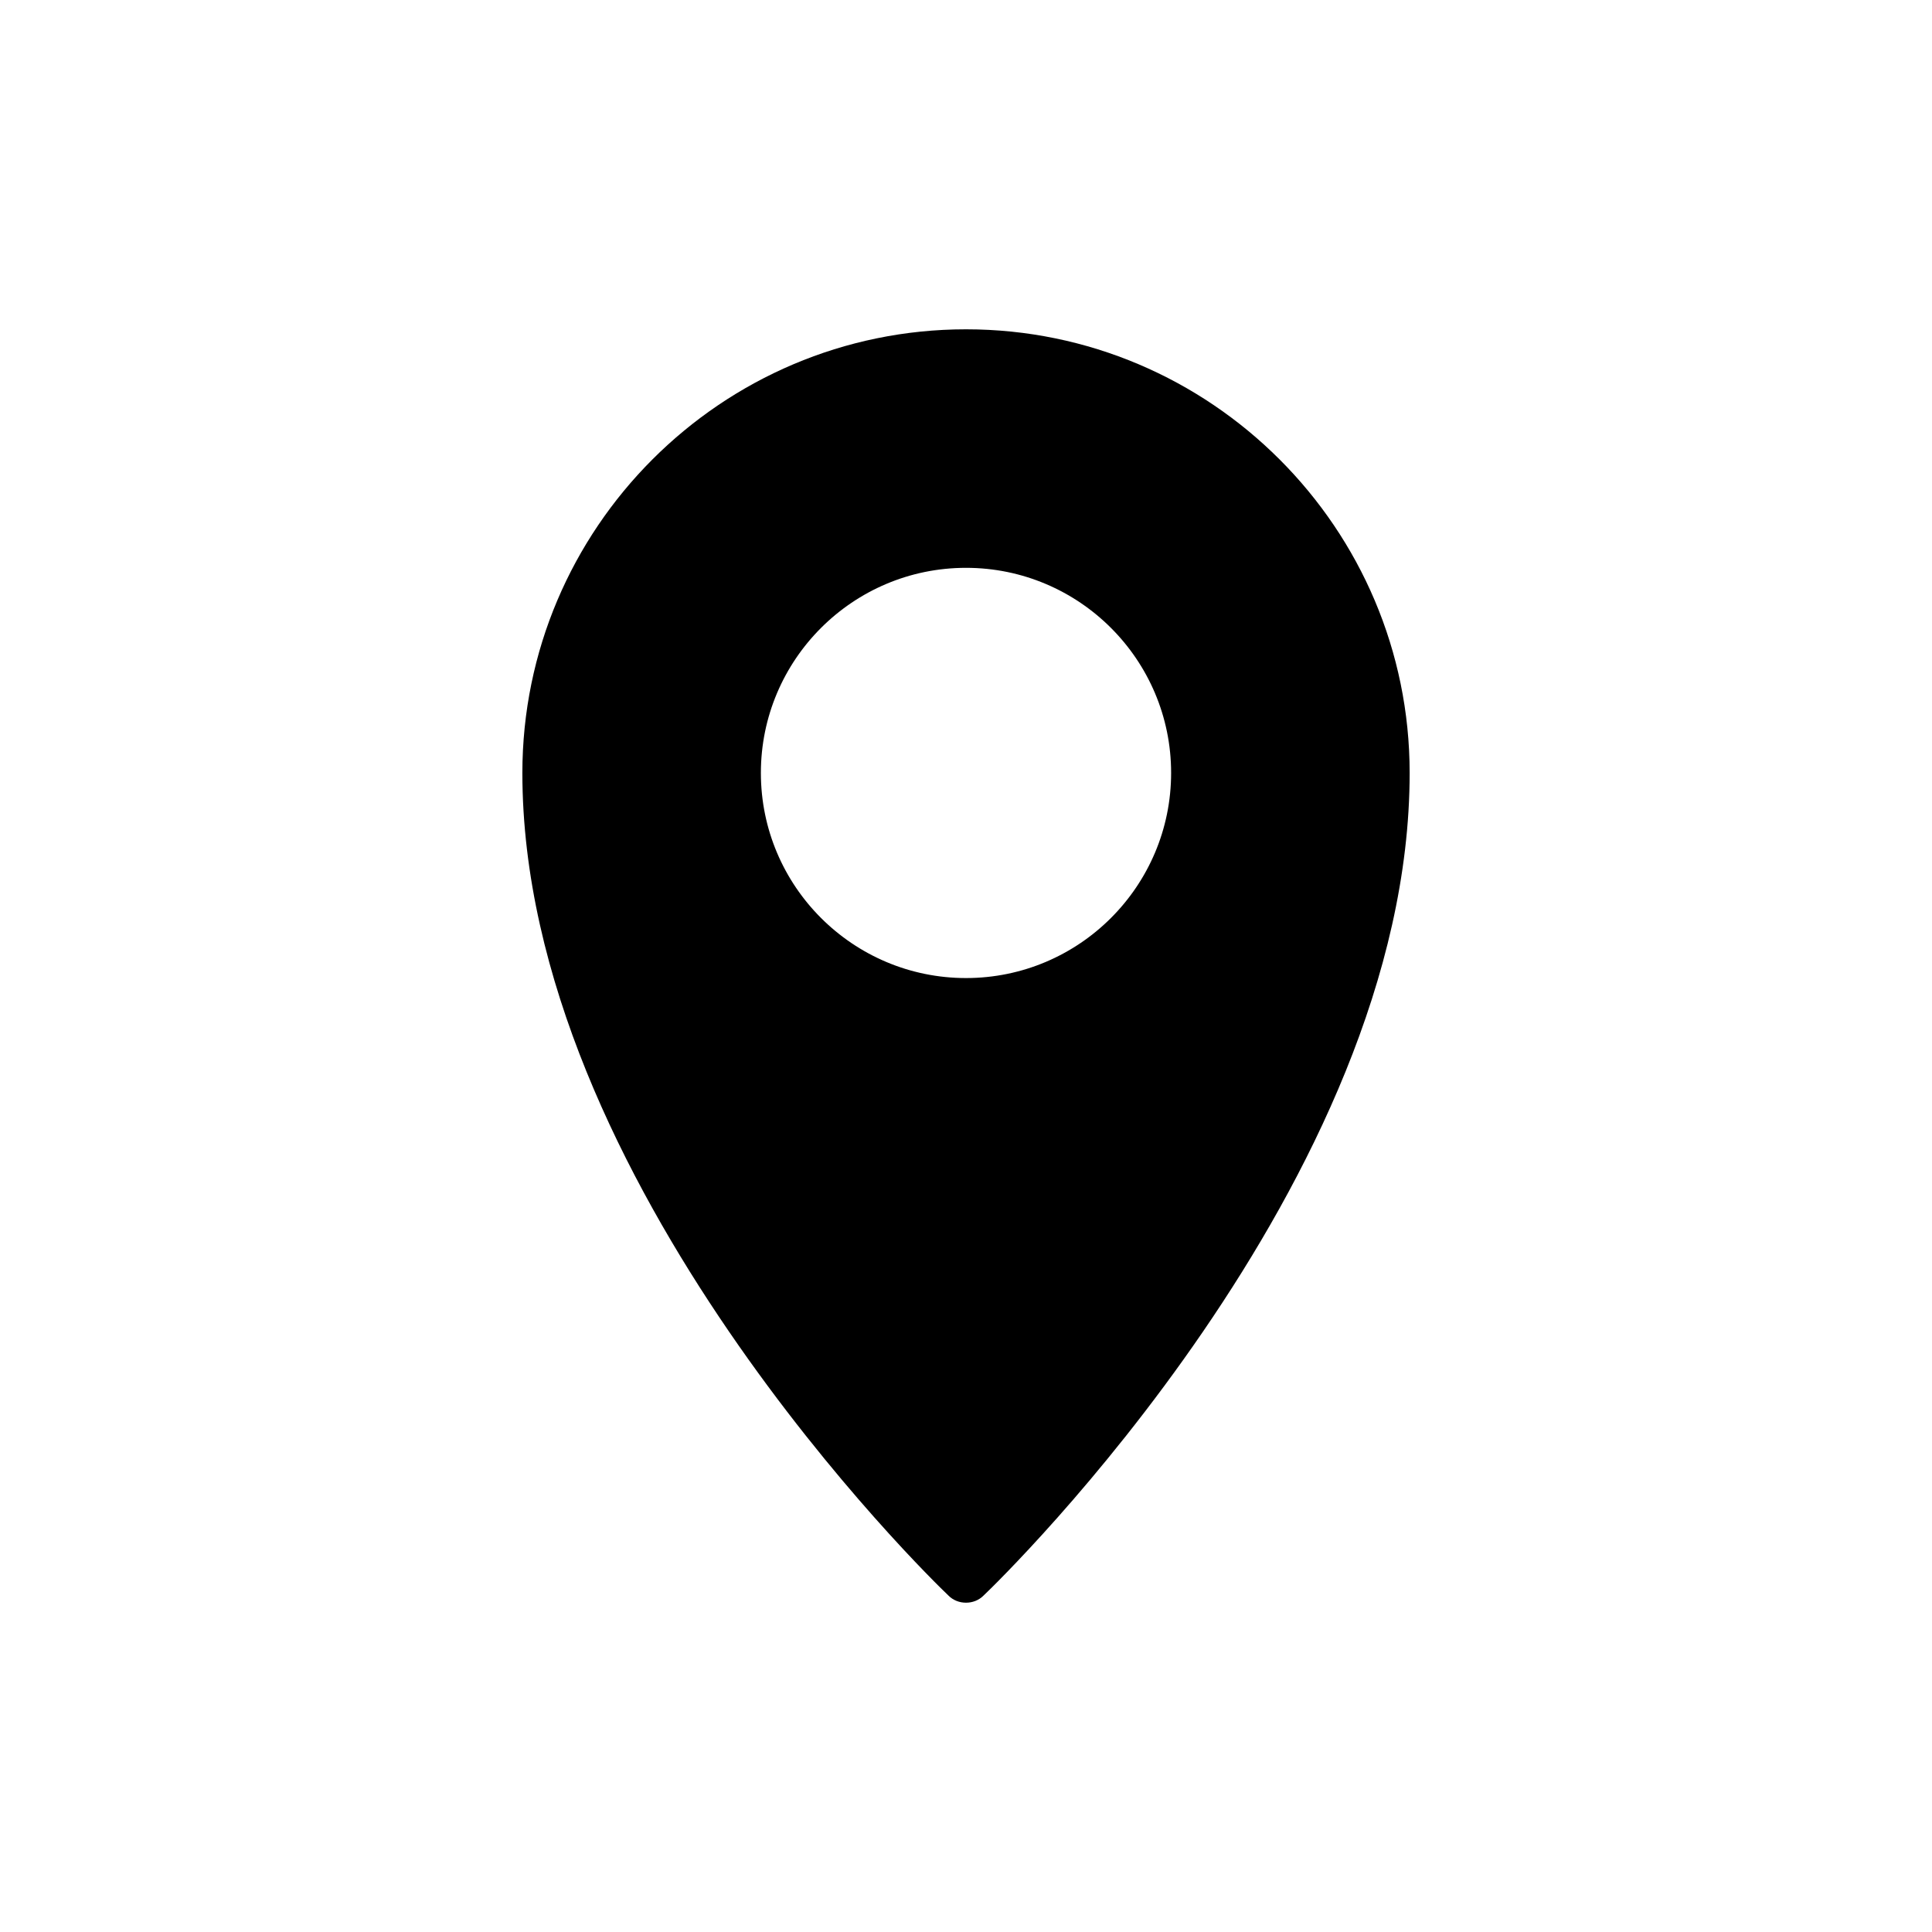 <?xml version="1.0" encoding="UTF-8"?>
<!-- Uploaded to: SVG Repo, www.svgrepo.com, Generator: SVG Repo Mixer Tools -->
<svg fill="#000000" width="800px" height="800px" version="1.1" viewBox="144 144 512 512" xmlns="http://www.w3.org/2000/svg">
 <path d="m395.34 566.84c1.281 1.281 2.969 1.891 4.656 1.891s3.375-0.605 4.656-1.891c4.656-4.387 112.92-109.68 112.92-218 0-64.793-52.711-117.57-117.57-117.57-64.859 0-117.57 52.781-117.57 117.57 0.004 108.32 108.26 213.62 112.92 218zm-49.699-218c0-29.992 24.363-54.359 54.359-54.359 29.992 0 54.359 24.363 54.359 54.359-0.004 29.992-24.367 54.355-54.359 54.355-29.996 0-54.359-24.363-54.359-54.355z"/>
</svg>